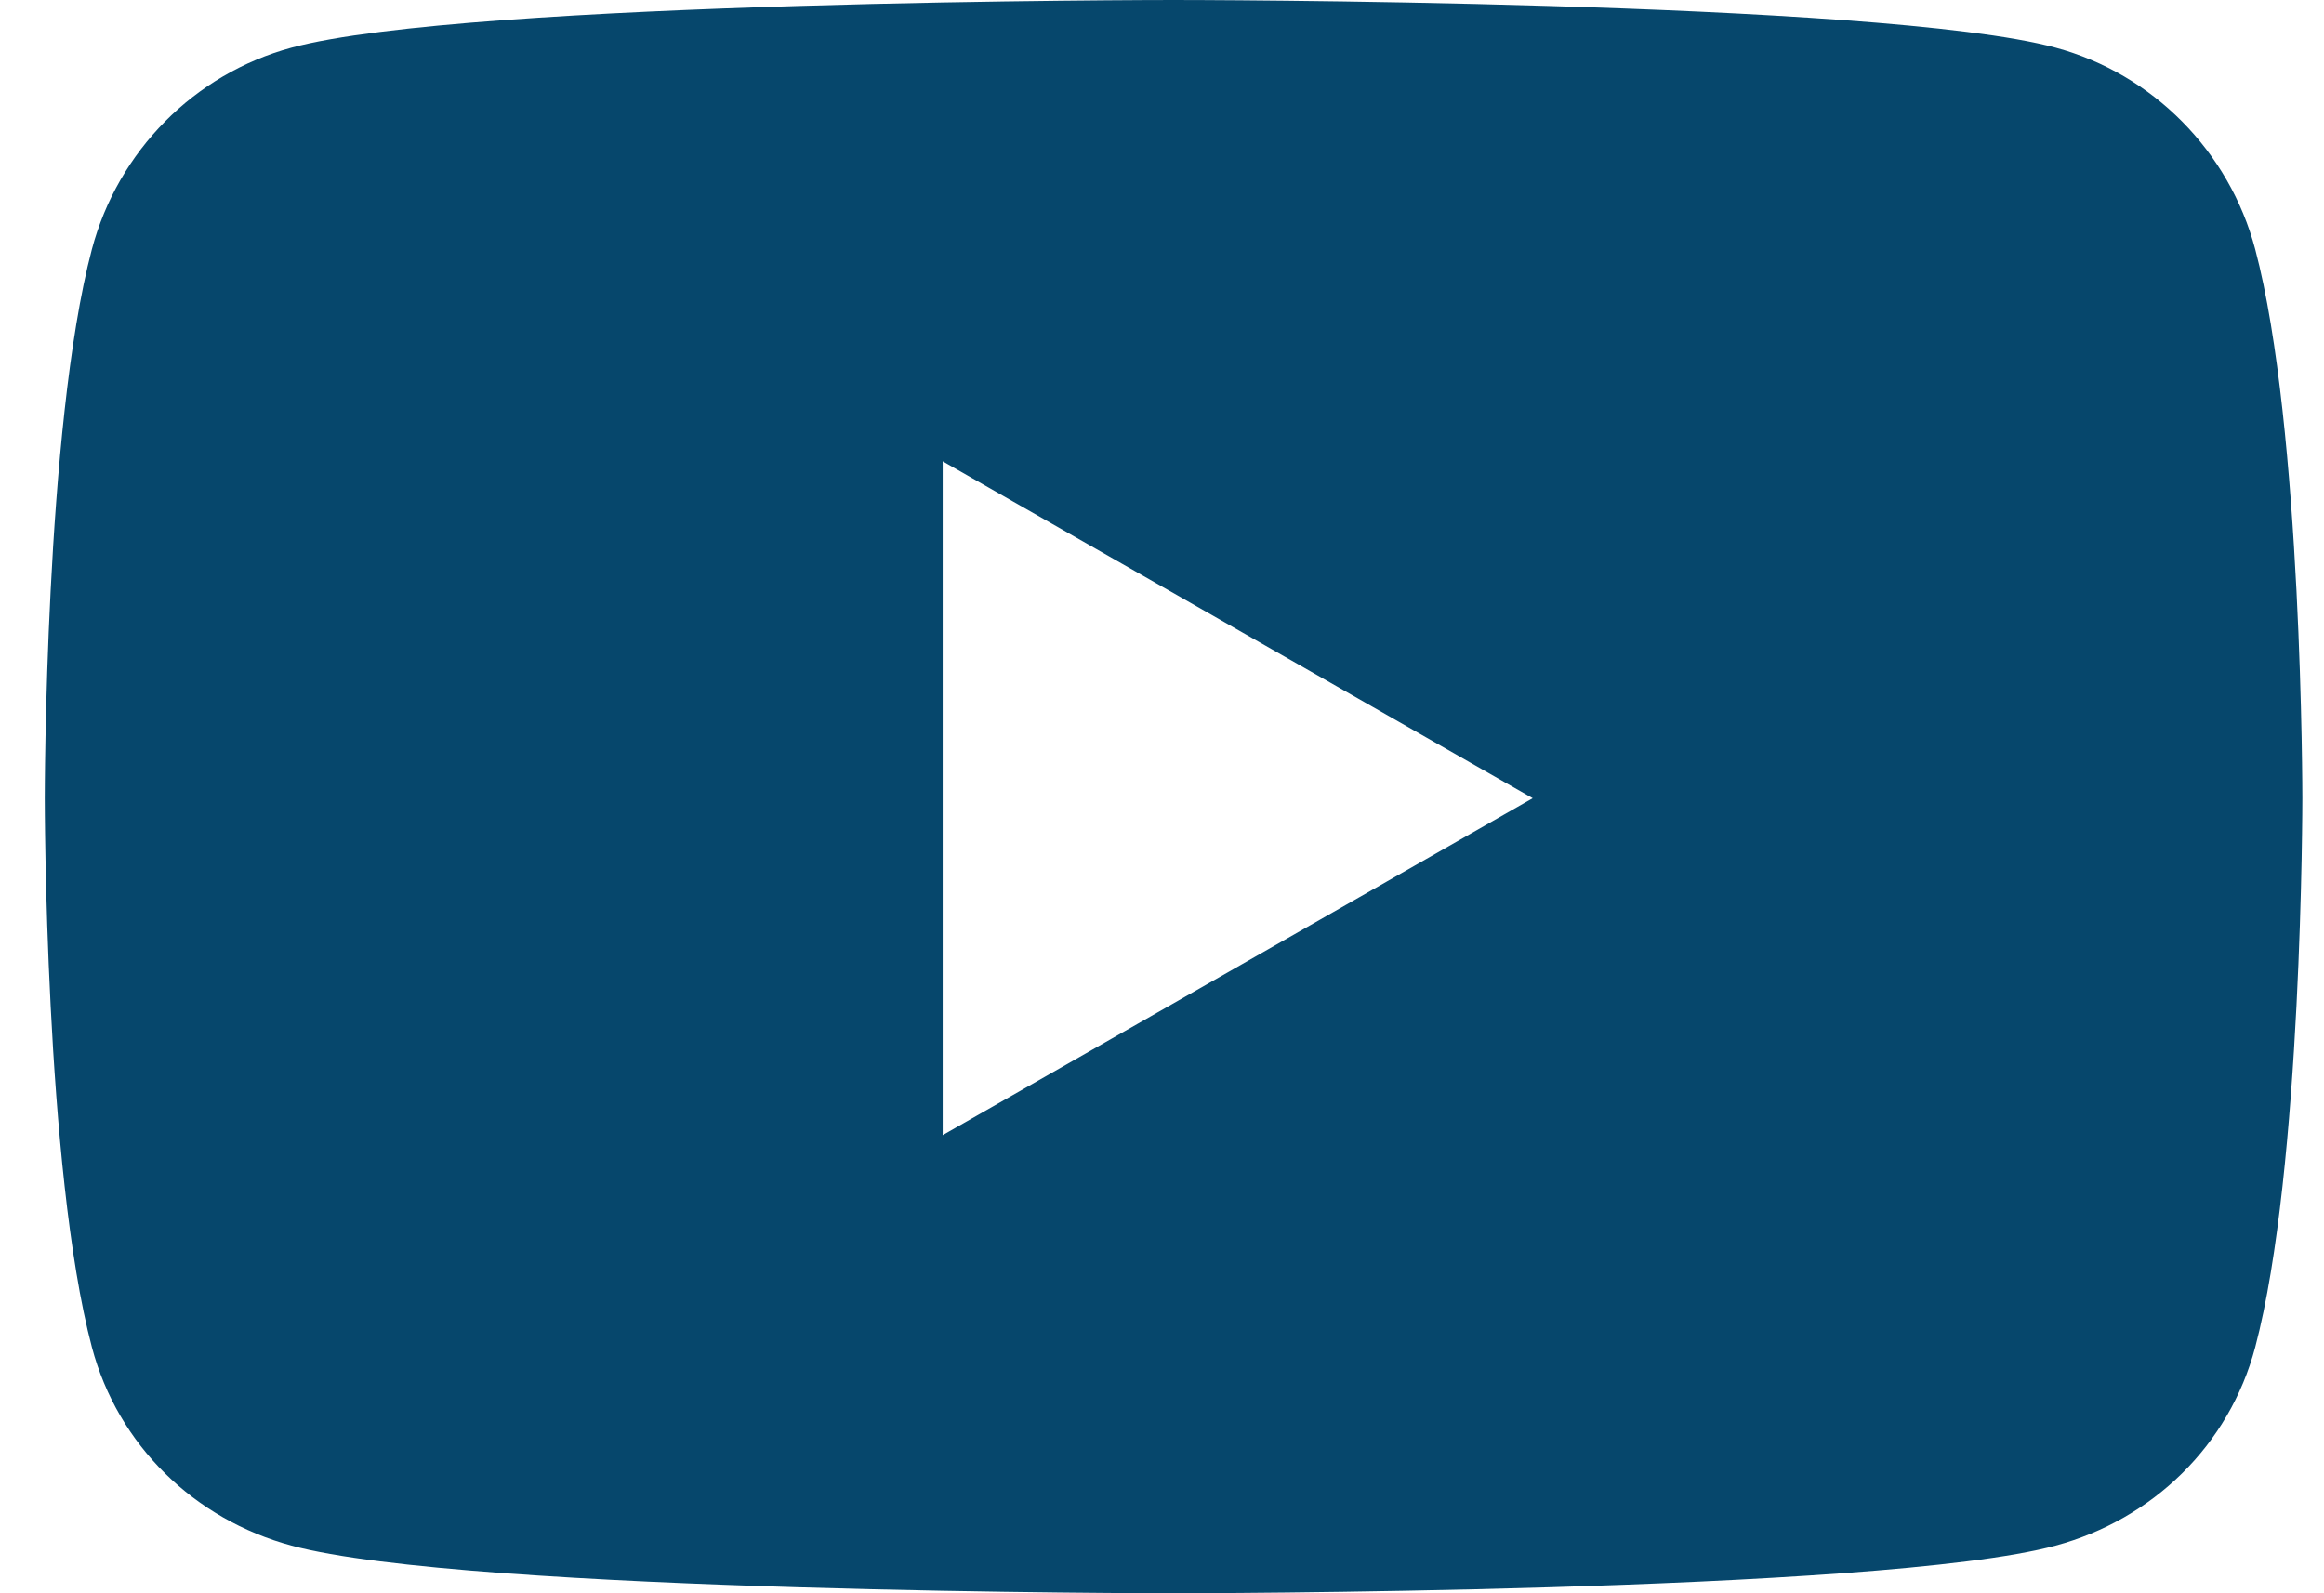 <?xml version="1.0" encoding="UTF-8"?>
<svg width="35px" height="24px" viewBox="0 0 35 24" version="1.1" xmlns="http://www.w3.org/2000/svg" xmlns:xlink="http://www.w3.org/1999/xlink">
    <title>youtube</title>
    <g id="Symbols" stroke="none" stroke-width="1" fill="none" fill-rule="evenodd">
        <g id="youtube" transform="translate(0.674, 0)" fill="#06476C" fill-rule="nonzero">
            <path d="M33.29,3.755 C32.899,2.277 31.746,1.113 30.284,0.718 C27.632,0 17,0 17,0 C17,0 6.368,0 3.716,0.718 C2.254,1.113 1.101,2.277 0.71,3.755 C0,6.434 0,12.024 0,12.024 C0,12.024 0,17.614 0.71,20.293 C1.101,21.771 2.254,22.887 3.716,23.282 C6.368,24 17,24 17,24 C17,24 27.632,24 30.284,23.282 C31.746,22.887 32.899,21.771 33.29,20.293 C34,17.614 34,12.024 34,12.024 C34,12.024 34,6.434 33.29,3.755 Z M13.523,17.099 L13.523,6.949 L22.409,12.024 L13.523,17.099 Z" id="Shape"></path>
        </g>
    </g>
</svg>